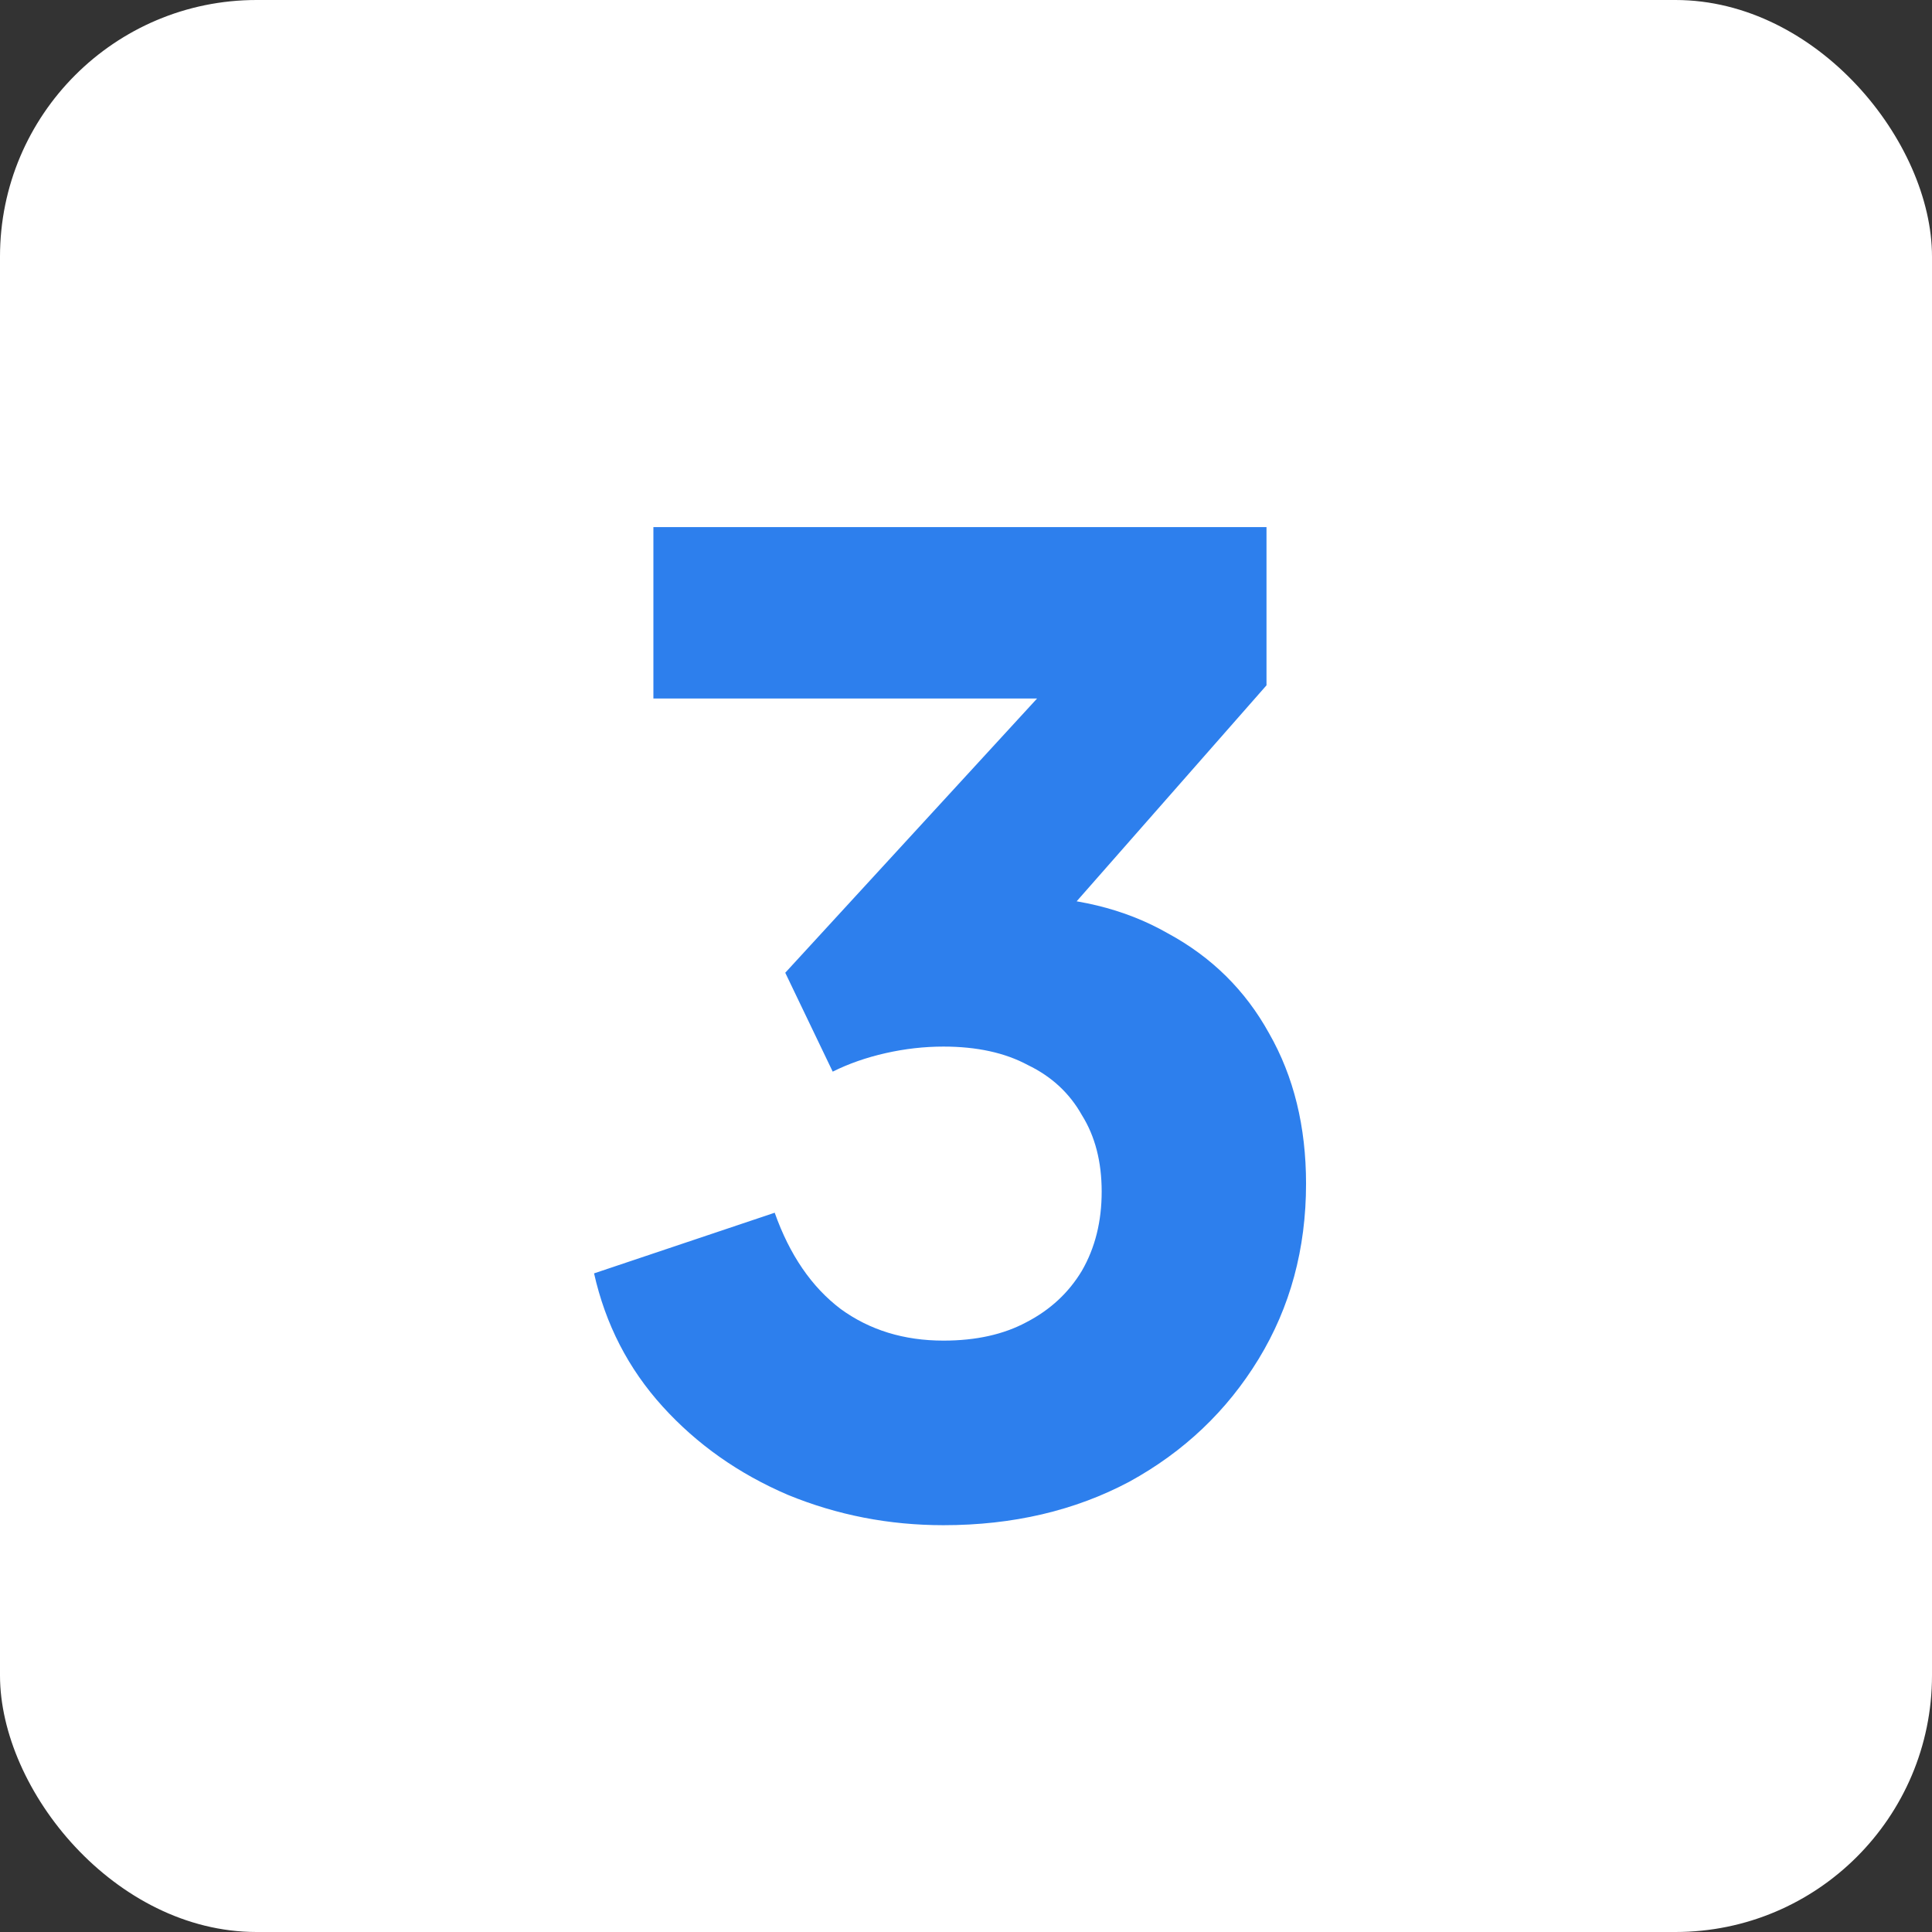 <svg width="128" height="128" viewBox="0 0 128 128" fill="none" xmlns="http://www.w3.org/2000/svg">
<rect x="0" y="0" width="128" height="128" fill="#333333" stroke="none"/>
<rect width="128" height="128" rx="17" fill="white"/>
<path d="M62.507 101.048C58.897 101.048 55.461 100.379 52.199 99.039C48.938 97.641 46.172 95.691 43.901 93.186C41.63 90.682 40.116 87.742 39.358 84.364L51.326 80.346C52.316 83.141 53.772 85.266 55.694 86.722C57.615 88.12 59.886 88.819 62.507 88.819C64.662 88.819 66.496 88.411 68.01 87.596C69.583 86.781 70.806 85.645 71.679 84.189C72.553 82.675 72.989 80.928 72.989 78.948C72.989 76.968 72.553 75.279 71.679 73.882C70.864 72.426 69.67 71.319 68.098 70.562C66.584 69.747 64.72 69.339 62.507 69.339C61.226 69.339 59.945 69.485 58.663 69.776C57.382 70.067 56.218 70.475 55.169 70.999L52.025 64.447L68.709 46.278H43.289V34.922H83.909V45.404L66.787 64.884L67.224 59.381C71.126 59.381 74.504 60.196 77.357 61.827C80.269 63.399 82.511 65.612 84.083 68.466C85.714 71.319 86.529 74.638 86.529 78.424C86.529 82.733 85.481 86.606 83.384 90.042C81.288 93.478 78.434 96.186 74.824 98.166C71.213 100.087 67.108 101.048 62.507 101.048Z" fill="#2D7FED"/>
</svg>
